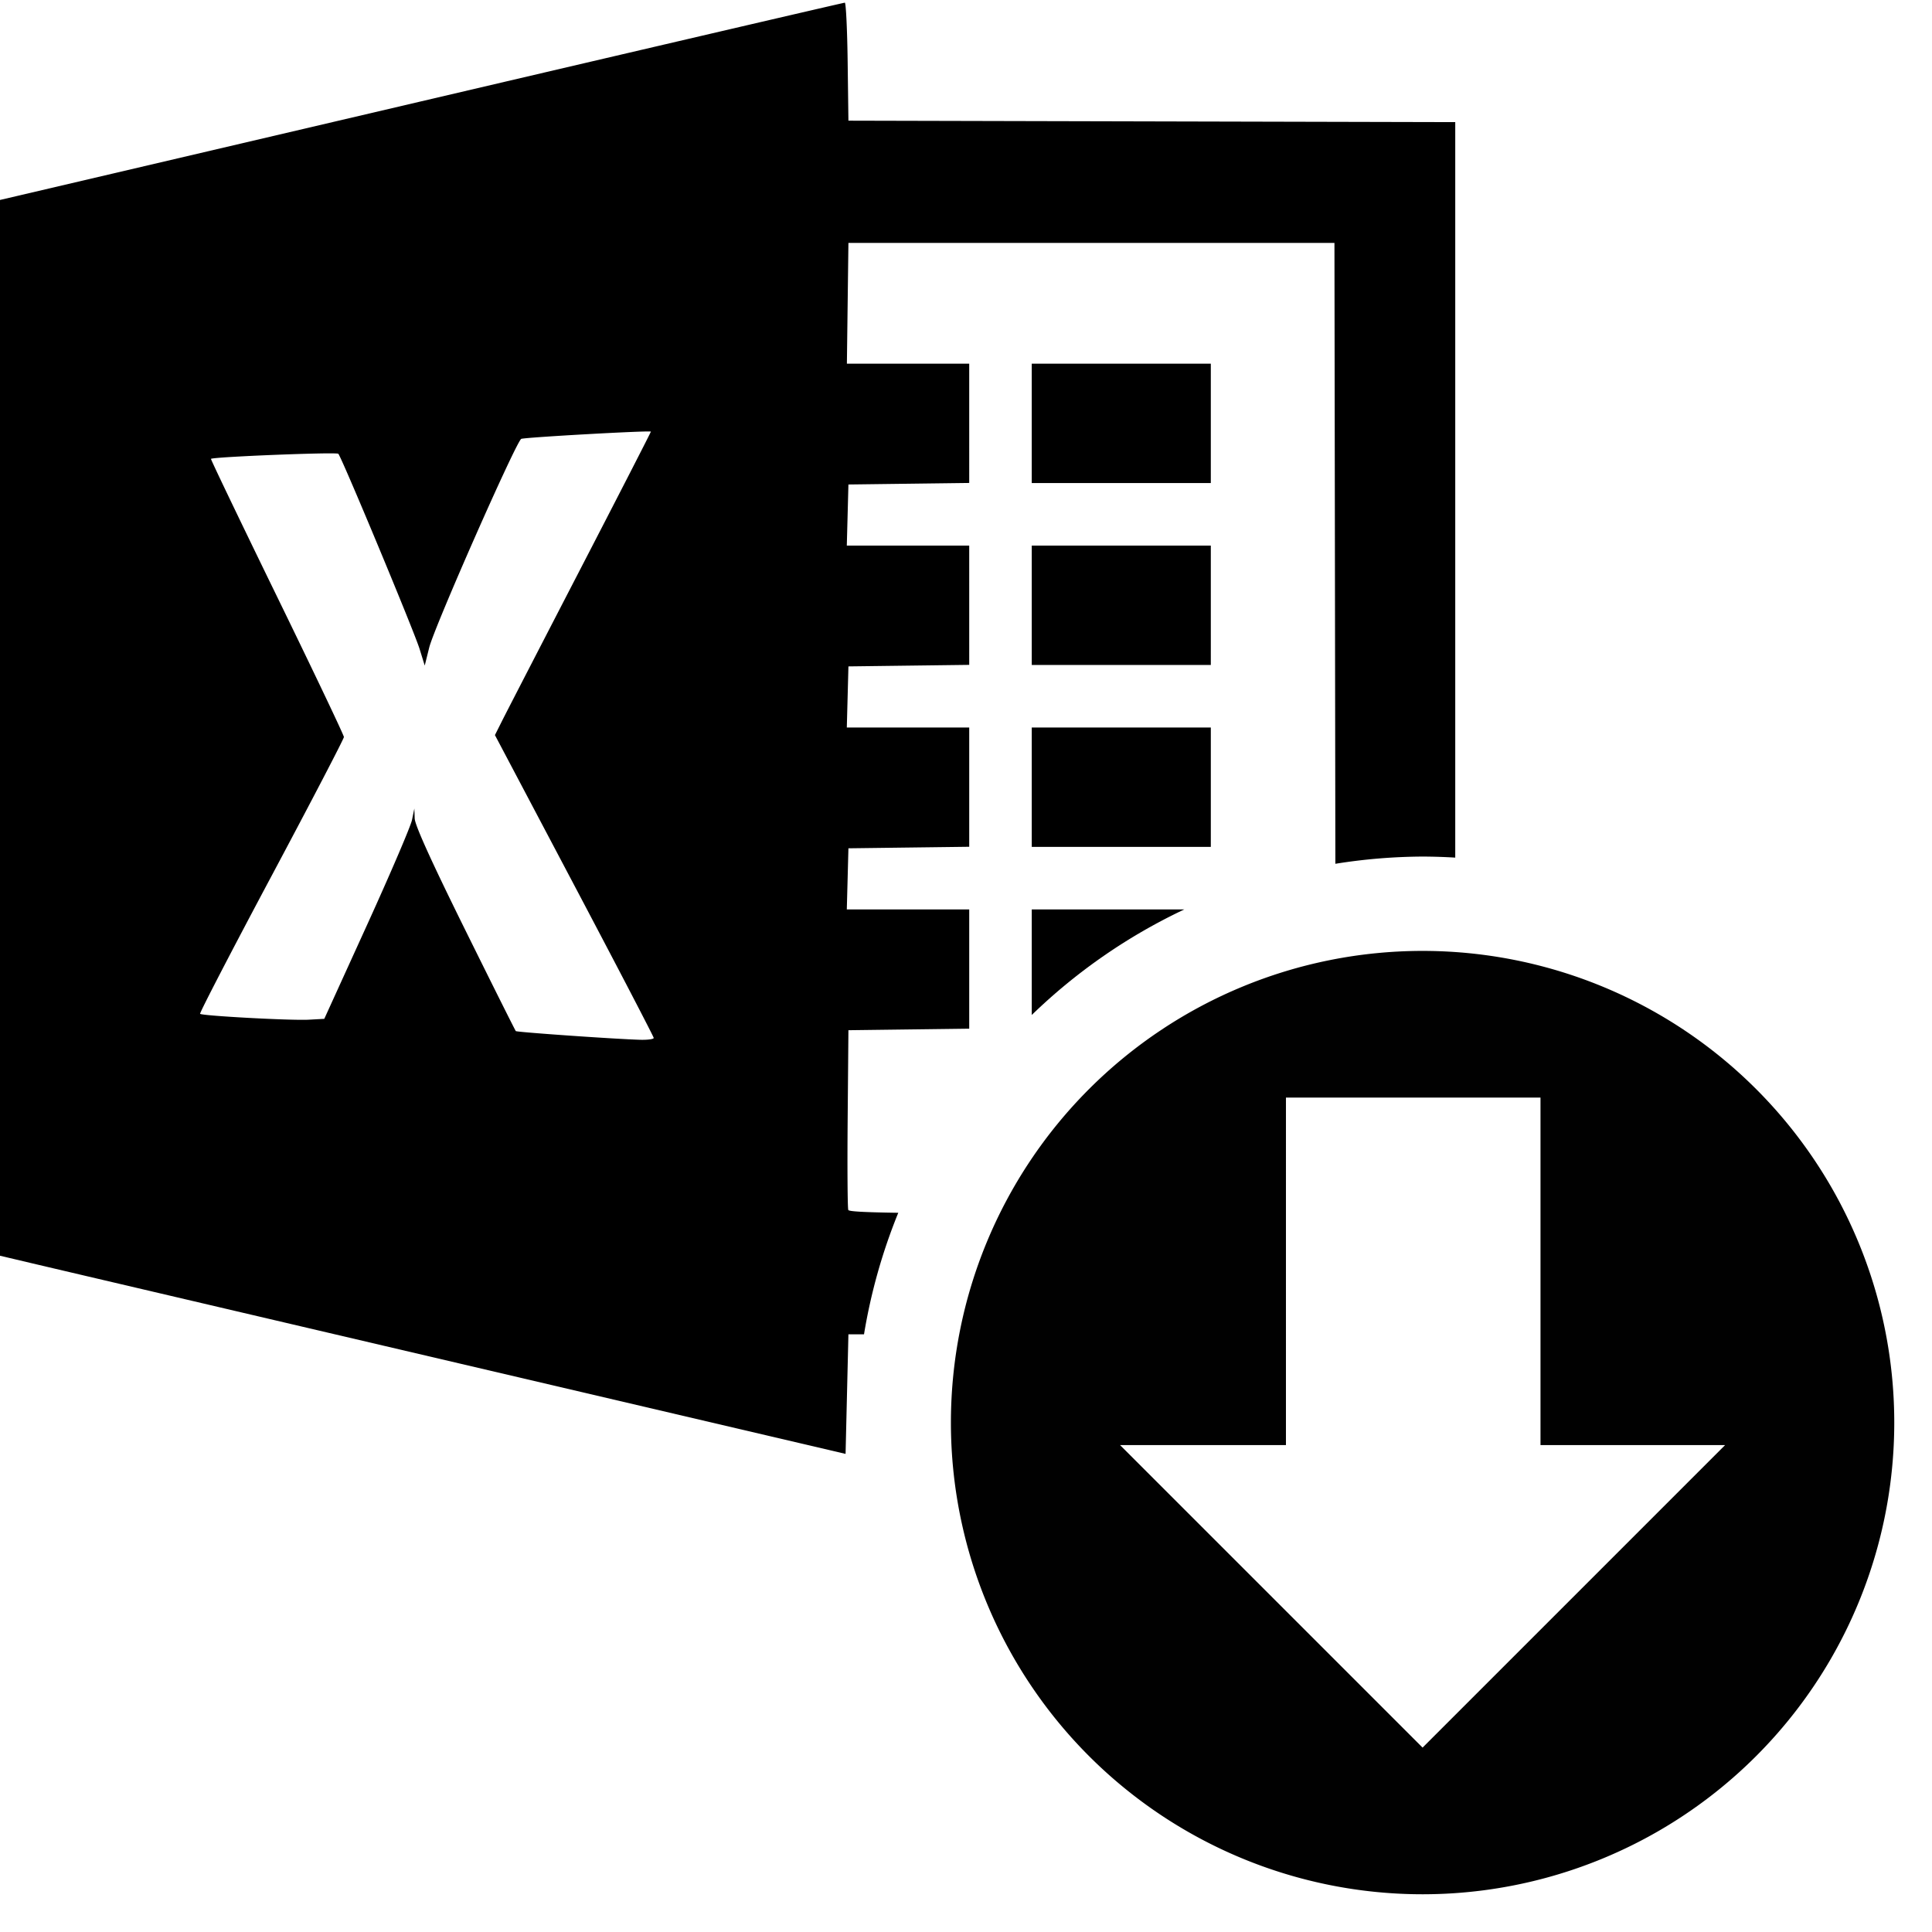 <svg xmlns="http://www.w3.org/2000/svg" xml:space="preserve" width="512" height="512" viewBox="0 0 512 512"><!--!Font Awesome Free 6.5.2 by @fontawesome - https://fontawesome.com License - https://fontawesome.com/license/free Copyright 2024 Fonticons, Inc.--><path d="M223.883.71c-.302-.005-50.8 11.755-112.217 26.136L0 52.992v279.791l10.092 2.383c5.55 1.31 55.972 13.126 112.045 26.256l101.949 23.873.377-15.842.377-15.842 4.133-.01a150 150 0 0 1 9.078-32.197c-9.673-.143-13.103-.379-13.246-.754-.2-.522-.274-11.454-.164-24.293l.199-23.341 16.006-.204 16.006-.203v-31.605h-32.44l.215-8.098.213-8.097 16.006-.204 16.006-.203v-31.605h-32.44l.215-8.098.213-8.097 16.006-.204 16.006-.203V144.59h-32.44l.215-8.098.213-8.097 16.006-.204 16.006-.203V96.383h-32.418l.203-16.006.203-16.008h128.802l.192 128.615.053 35.928A150 150 0 0 1 377 227a150 150 0 0 1 8.656.277V32.365l-80.408-.193-80.408-.192-.203-15.628c-.112-8.597-.452-15.635-.754-15.641m49.54 95.673v31.635h47.454V96.383h-47.453M172.49 114.387c0 .171-8.435 16.614-18.744 36.537s-19.606 37.946-20.662 40.053l-1.92 3.828 21.04 39.838c11.571 21.91 21.04 40.101 21.04 40.423s-1.61.541-3.578.487c-6.535-.182-32.677-2.009-32.973-2.305-.16-.16-6.233-12.31-13.498-27.002-8.89-17.978-13.238-27.571-13.299-29.346l-.09-2.636-.615 3.011c-.338 1.657-5.708 14.2-11.933 27.871l-11.32 24.856-4.116.225c-4.713.256-28.253-1.015-28.793-1.555-.197-.197 8.295-16.587 18.873-36.422s19.235-36.455 19.237-36.934-7.972-17.22-17.717-37.205S55.797 121.7 55.91 121.604c.648-.544 33.29-1.846 33.748-1.346.93 1.015 20.082 47.007 21.537 51.717l1.362 4.41 1.191-4.787c1.365-5.49 23.157-54.875 24.4-55.297 1.255-.426 34.342-2.27 34.342-1.914m100.934 30.203v31.635h47.453V144.59zm0 48.207v31.635h47.453v-31.635zm0 48.207v27.98a150 150 0 0 1 40.441-27.98z" style="fill:#000;stroke-width:.753"/><path d="M377 252a125 125 0 0 0-125 125 125 125 0 0 0 125 125 125 125 0 0 0 125-125 125 125 0 0 0-125-125m-36.21 38.867h67.458v92.09h48.928L377 463.133l-80.176-80.176h43.965z" style="opacity:.996;fill:#000;stroke-width:9.73;stroke-linecap:round;stroke-miterlimit:2"/></svg>